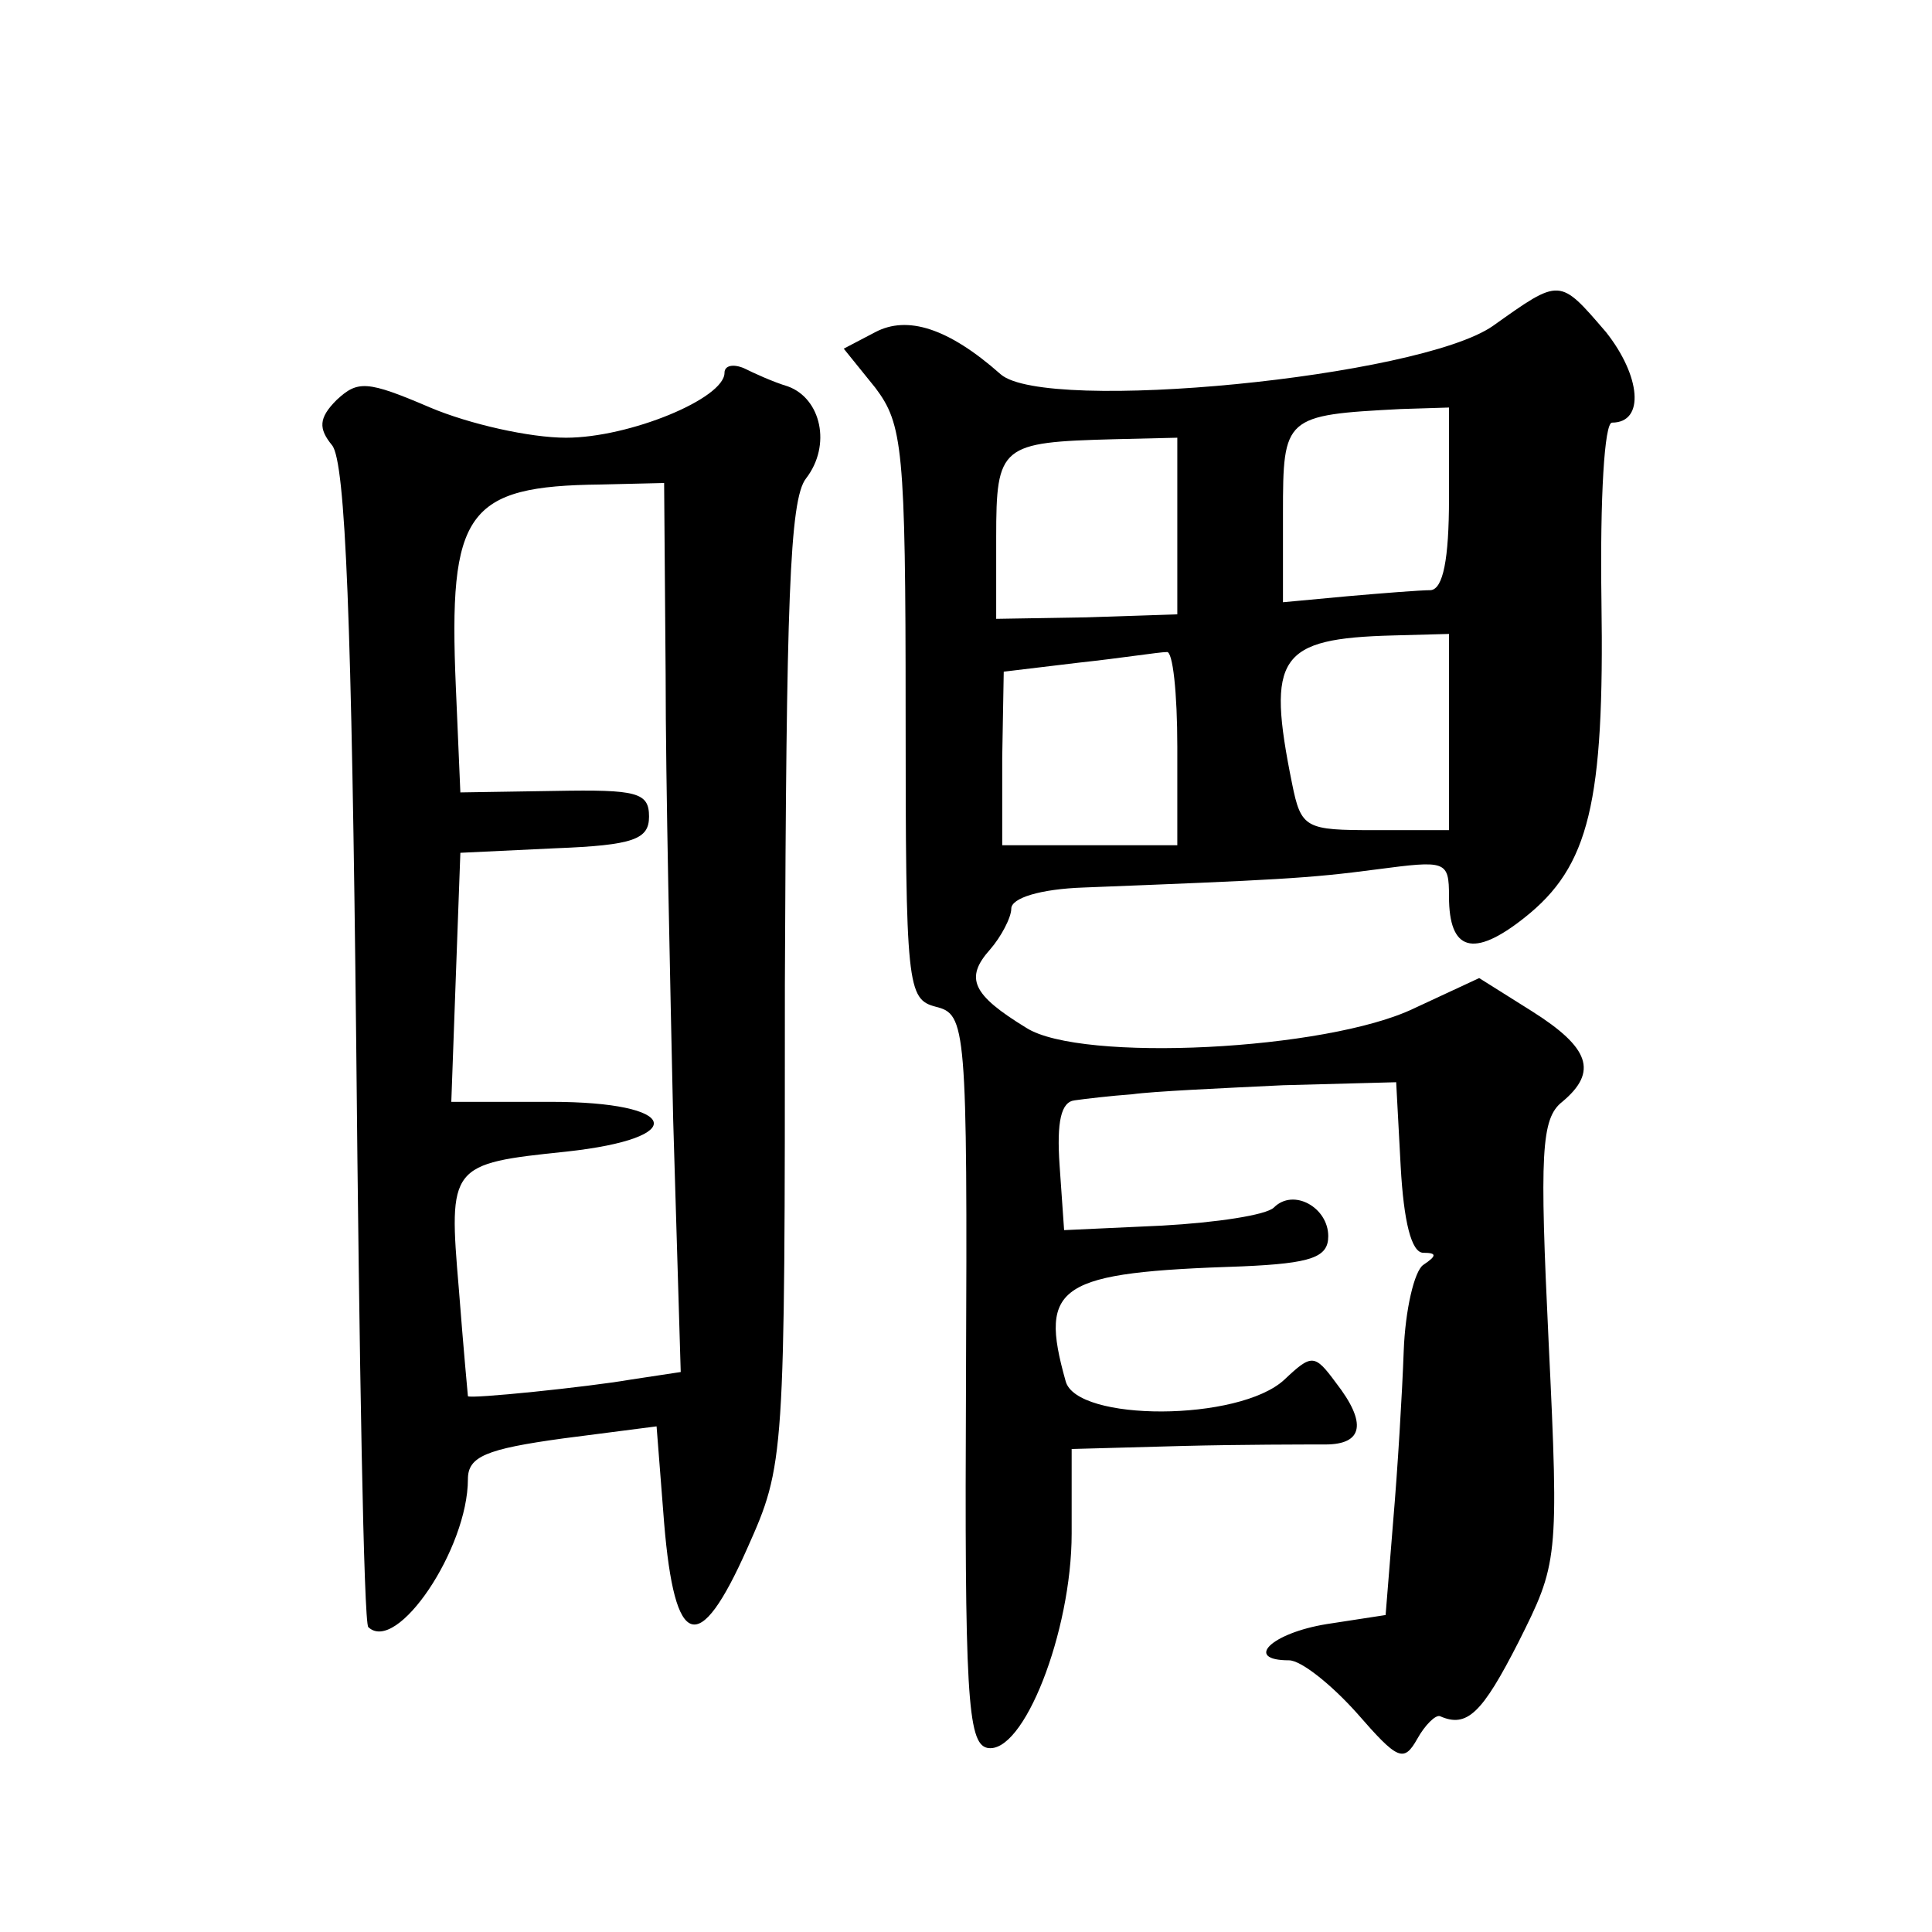 <?xml version="1.0" standalone="no"?>
<!DOCTYPE svg PUBLIC "-//W3C//DTD SVG 20010904//EN"
 "http://www.w3.org/TR/2001/REC-SVG-20010904/DTD/svg10.dtd">
<svg version="1.0" xmlns="http://www.w3.org/2000/svg"
 width="128pt" height="128pt" viewBox="0 0 128 128"
 preserveAspectRatio="xMidYMid meet">
<g transform="translate(0,128) scale(0.1,-0.1)"
fill="#0" stroke="none">
<path d="M989 1064 c-49 -34 -296 -58 -326 -32 -35 31 -62 39 -83 28 l-21 -11 21
-26 c18 -24 20 -40 20 -215 0 -182 1 -190 20 -195 20 -5 21 -12 20 -247 -1 -208
1 -241 14 -244 24 -5 56 77 56 142 l0 56 73 2 c39 1 82 1 95 1 25 0 28 14 7 41
-14 19 -16 19 -34 2 -30 -28 -138 -28 -145 -1 -18 64 -5 72 117 76 46 2 57 6 57
20 0 19 -23 32 -36 19 -5 -5 -38 -10 -74 -12 l-65 -3 -3 43 c-2 29 1 42 10 43 7
1 24 3 38 4 14 2 59 4 100 6 l75 2 3 -56 c2 -36 7 -57 15 -57 9 0 9 -2 0 -8 -6
-4 -12 -30 -13 -57 -1 -28 -4 -78 -7 -113 l-5 -62 -39 -6 c-37 -6 -55 -24 -25 -24
8 0 28 -16 45 -35 27 -31 31 -33 40 -17 5 9 12 16 15 15 18 -8 28 2 52 49 26 52
27 54 20 199 -6 125 -5 148 9 159 24 20 18 36 -20 60 l-35 22 -43 -20 c-58 -28
-221 -36 -257 -13 -36 22 -41 33 -24 52 7 8 14 21 14 27 0 7 19 13 48 14 127 5
149 6 194 12 46 6 48 6 48 -18 0 -36 16 -41 50 -14 43 34 53 76 51 210 -1 69 2
118 7 118 22 0 19 31 -4 60 -31 36 -30 36 -75 4z m-29 -114 c0 -41 -4 -60 -12 -61
-7 0 -32 -2 -55 -4 l-43 -4 0 59 c0 64 1 65 78 69 l32 1 0 -60z m-180 -19 l0 -58
-60 -2 -60 -1 0 54 c0 61 3 63 78 65 l42 1 0 -59z m180 -136 l0 -65 -49 0 c-46
0 -49 1 -55 31 -17 84 -9 96 67 98 l37 1 0 -65z m-180 -10 l0 -65 -58 0 -58 0 0
58 1 57 50 6 c28 3 53 7 58 7 4 1 7 -27 7 -63z M480 1033 c0 -17 -63 -43 -105 -43
-24 0 -64 9 -90 20 -42 18 -48 18 -62 5 -12 -12 -12 -19 -3 -30 9 -11 13 -118 16
-396 2 -210 5 -384 8 -387 19 -18 66 52 66 98 0 15 12 20 63 27 l62 8 5 -64 c7
-84 23 -89 55 -17 25 56 25 58 25 374 1 252 3 321 14 335 17 22 10 53 -12 61 -10
3 -23 9 -29 12 -7 3 -13 2 -13 -3z m-39 -200 c0 -71 3 -203 5 -295 l5 -167 -33
-5 c-29 -5 -107 -13 -108 -11 0 0 -3 32 -6 71 -7 82 -6 83 71 91 83 9 75 33 -10
33 l-66 0 3 83 3 82 63 3 c52 2 62 6 62 21 0 16 -8 18 -62 17 l-63 -1 -3 70 c-5
116 7 133 96 134 l42 1 1 -127z"/>
</g>
</svg>
